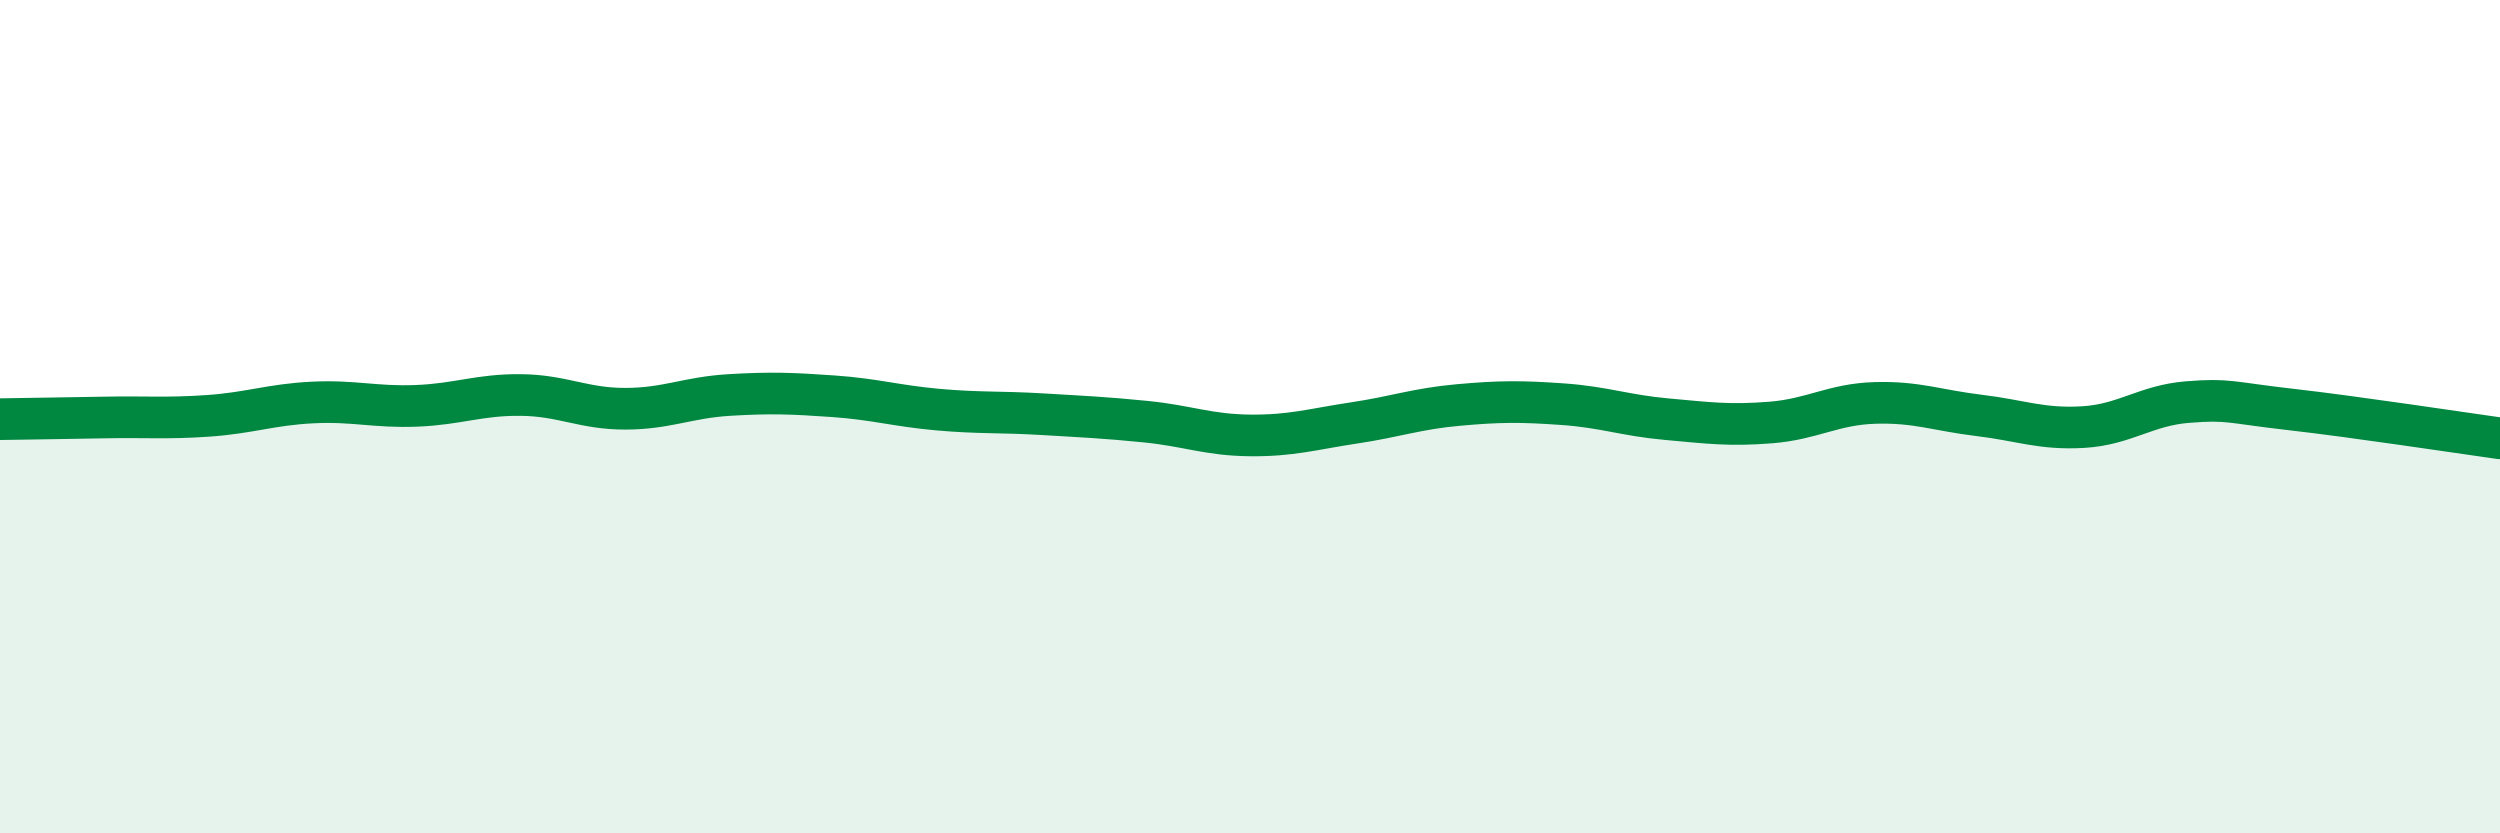 
    <svg width="60" height="20" viewBox="0 0 60 20" xmlns="http://www.w3.org/2000/svg">
      <path
        d="M 0,10.06 C 0.5,10.05 1.5,10.04 2.5,10.02 C 3.5,10 4,10.05 5,9.98 C 6,9.91 6.5,9.71 7.5,9.66 C 8.5,9.61 9,9.78 10,9.74 C 11,9.7 11.5,9.47 12.5,9.48 C 13.5,9.49 14,9.81 15,9.81 C 16,9.81 16.5,9.54 17.5,9.48 C 18.5,9.42 19,9.44 20,9.51 C 21,9.58 21.5,9.74 22.5,9.83 C 23.5,9.92 24,9.88 25,9.94 C 26,10 26.5,10.02 27.5,10.12 C 28.5,10.22 29,10.44 30,10.45 C 31,10.46 31.5,10.3 32.5,10.15 C 33.5,10 34,9.81 35,9.72 C 36,9.63 36.5,9.63 37.5,9.7 C 38.5,9.77 39,9.97 40,10.06 C 41,10.15 41.5,10.22 42.5,10.14 C 43.5,10.06 44,9.7 45,9.67 C 46,9.64 46.5,9.85 47.5,9.97 C 48.5,10.09 49,10.31 50,10.25 C 51,10.19 51.5,9.73 52.5,9.65 C 53.5,9.57 53.5,9.66 55,9.83 C 56.5,10 59,10.38 60,10.52L60 20L0 20Z"
        fill="#008740"
        opacity="0.1"
        stroke-linecap="round"
        stroke-linejoin="round"
      />
      <path
        d="M 0,10.06 C 0.5,10.05 1.5,10.04 2.5,10.02 C 3.5,10 4,10.05 5,9.98 C 6,9.91 6.5,9.71 7.5,9.66 C 8.5,9.61 9,9.78 10,9.74 C 11,9.7 11.5,9.47 12.5,9.48 C 13.5,9.49 14,9.81 15,9.81 C 16,9.81 16.5,9.54 17.5,9.48 C 18.5,9.42 19,9.44 20,9.51 C 21,9.58 21.5,9.74 22.5,9.83 C 23.5,9.92 24,9.88 25,9.94 C 26,10 26.5,10.02 27.5,10.12 C 28.5,10.22 29,10.44 30,10.45 C 31,10.46 31.5,10.3 32.5,10.15 C 33.5,10 34,9.81 35,9.72 C 36,9.63 36.5,9.63 37.5,9.7 C 38.5,9.77 39,9.97 40,10.06 C 41,10.15 41.5,10.22 42.5,10.14 C 43.5,10.06 44,9.7 45,9.67 C 46,9.64 46.5,9.85 47.5,9.97 C 48.5,10.09 49,10.31 50,10.25 C 51,10.19 51.5,9.73 52.5,9.65 C 53.5,9.57 53.5,9.66 55,9.83 C 56.5,10 59,10.38 60,10.52"
        stroke="#008740"
        stroke-width="1"
        fill="none"
        stroke-linecap="round"
        stroke-linejoin="round"
      />
    </svg>
  